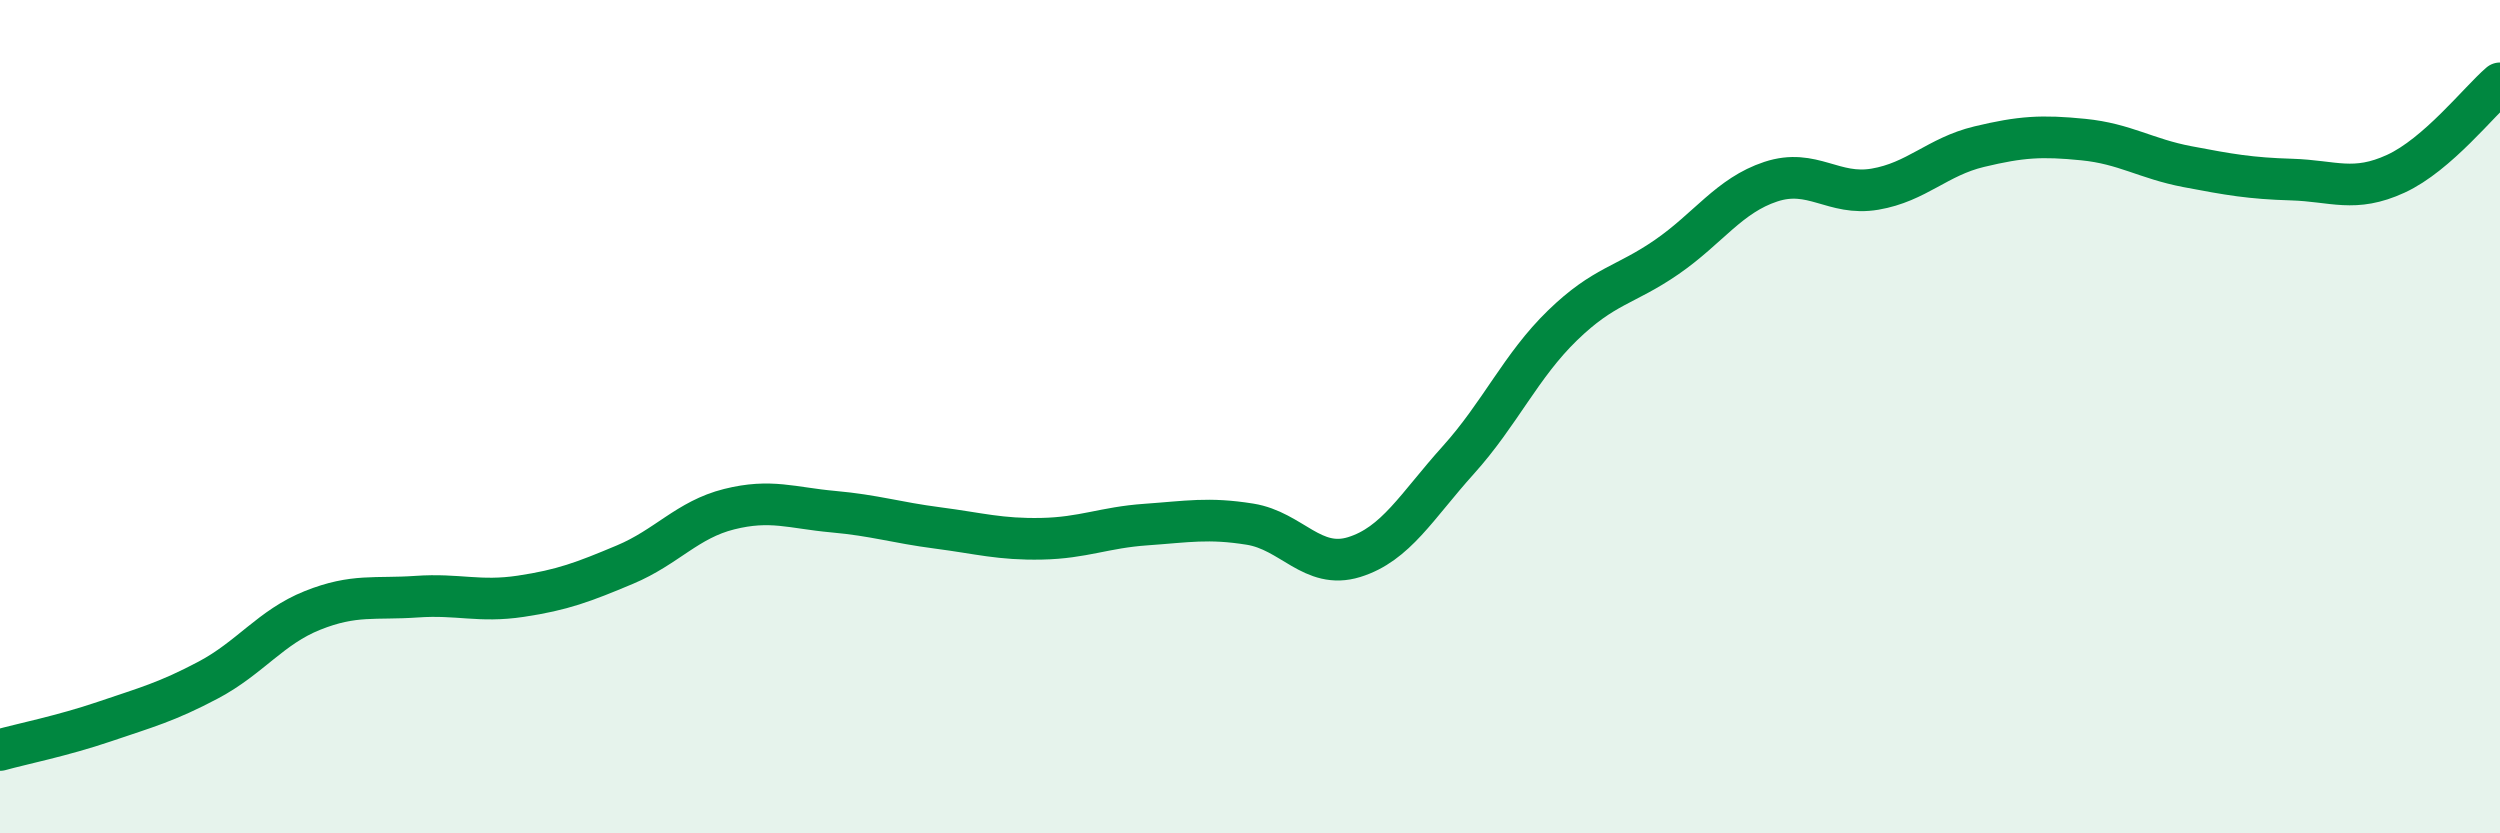 
    <svg width="60" height="20" viewBox="0 0 60 20" xmlns="http://www.w3.org/2000/svg">
      <path
        d="M 0,18 C 0.5,17.86 1.5,17.66 2.5,17.32 C 3.5,16.98 4,16.85 5,16.32 C 6,15.79 6.5,15.05 7.5,14.65 C 8.5,14.25 9,14.39 10,14.32 C 11,14.25 11.5,14.46 12.5,14.31 C 13.5,14.16 14,13.97 15,13.55 C 16,13.13 16.5,12.47 17.5,12.22 C 18.5,11.97 19,12.19 20,12.28 C 21,12.37 21.5,12.54 22.5,12.67 C 23.5,12.8 24,12.95 25,12.93 C 26,12.91 26.5,12.66 27.5,12.59 C 28.5,12.52 29,12.42 30,12.58 C 31,12.74 31.5,13.68 32.5,13.37 C 33.5,13.06 34,12.15 35,11.04 C 36,9.93 36.5,8.78 37.5,7.81 C 38.5,6.84 39,6.86 40,6.17 C 41,5.48 41.5,4.69 42.5,4.36 C 43.5,4.03 44,4.71 45,4.54 C 46,4.37 46.5,3.76 47.5,3.52 C 48.5,3.28 49,3.25 50,3.35 C 51,3.45 51.5,3.81 52.5,4 C 53.5,4.19 54,4.28 55,4.31 C 56,4.34 56.5,4.63 57.5,4.17 C 58.5,3.71 59.5,2.43 60,2L60 20L0 20Z"
        fill="#008740"
        opacity="0.1"
        stroke-linecap="round"
        stroke-linejoin="round"
      />
      <path
        d="M 0,18 C 0.5,17.86 1.5,17.66 2.5,17.32 C 3.5,16.98 4,16.85 5,16.32 C 6,15.79 6.5,15.05 7.5,14.65 C 8.5,14.25 9,14.39 10,14.32 C 11,14.25 11.5,14.46 12.5,14.31 C 13.5,14.16 14,13.97 15,13.55 C 16,13.13 16.5,12.47 17.5,12.22 C 18.5,11.97 19,12.19 20,12.28 C 21,12.37 21.5,12.54 22.5,12.67 C 23.5,12.8 24,12.95 25,12.93 C 26,12.91 26.5,12.66 27.5,12.59 C 28.5,12.52 29,12.42 30,12.58 C 31,12.74 31.5,13.68 32.5,13.37 C 33.5,13.06 34,12.15 35,11.04 C 36,9.93 36.5,8.78 37.5,7.81 C 38.5,6.84 39,6.86 40,6.17 C 41,5.48 41.5,4.69 42.5,4.36 C 43.5,4.03 44,4.71 45,4.54 C 46,4.37 46.5,3.76 47.5,3.52 C 48.5,3.28 49,3.25 50,3.35 C 51,3.45 51.5,3.81 52.5,4 C 53.5,4.19 54,4.28 55,4.31 C 56,4.34 56.5,4.63 57.5,4.17 C 58.5,3.71 59.5,2.43 60,2"
        stroke="#008740"
        stroke-width="1"
        fill="none"
        stroke-linecap="round"
        stroke-linejoin="round"
      />
    </svg>
  